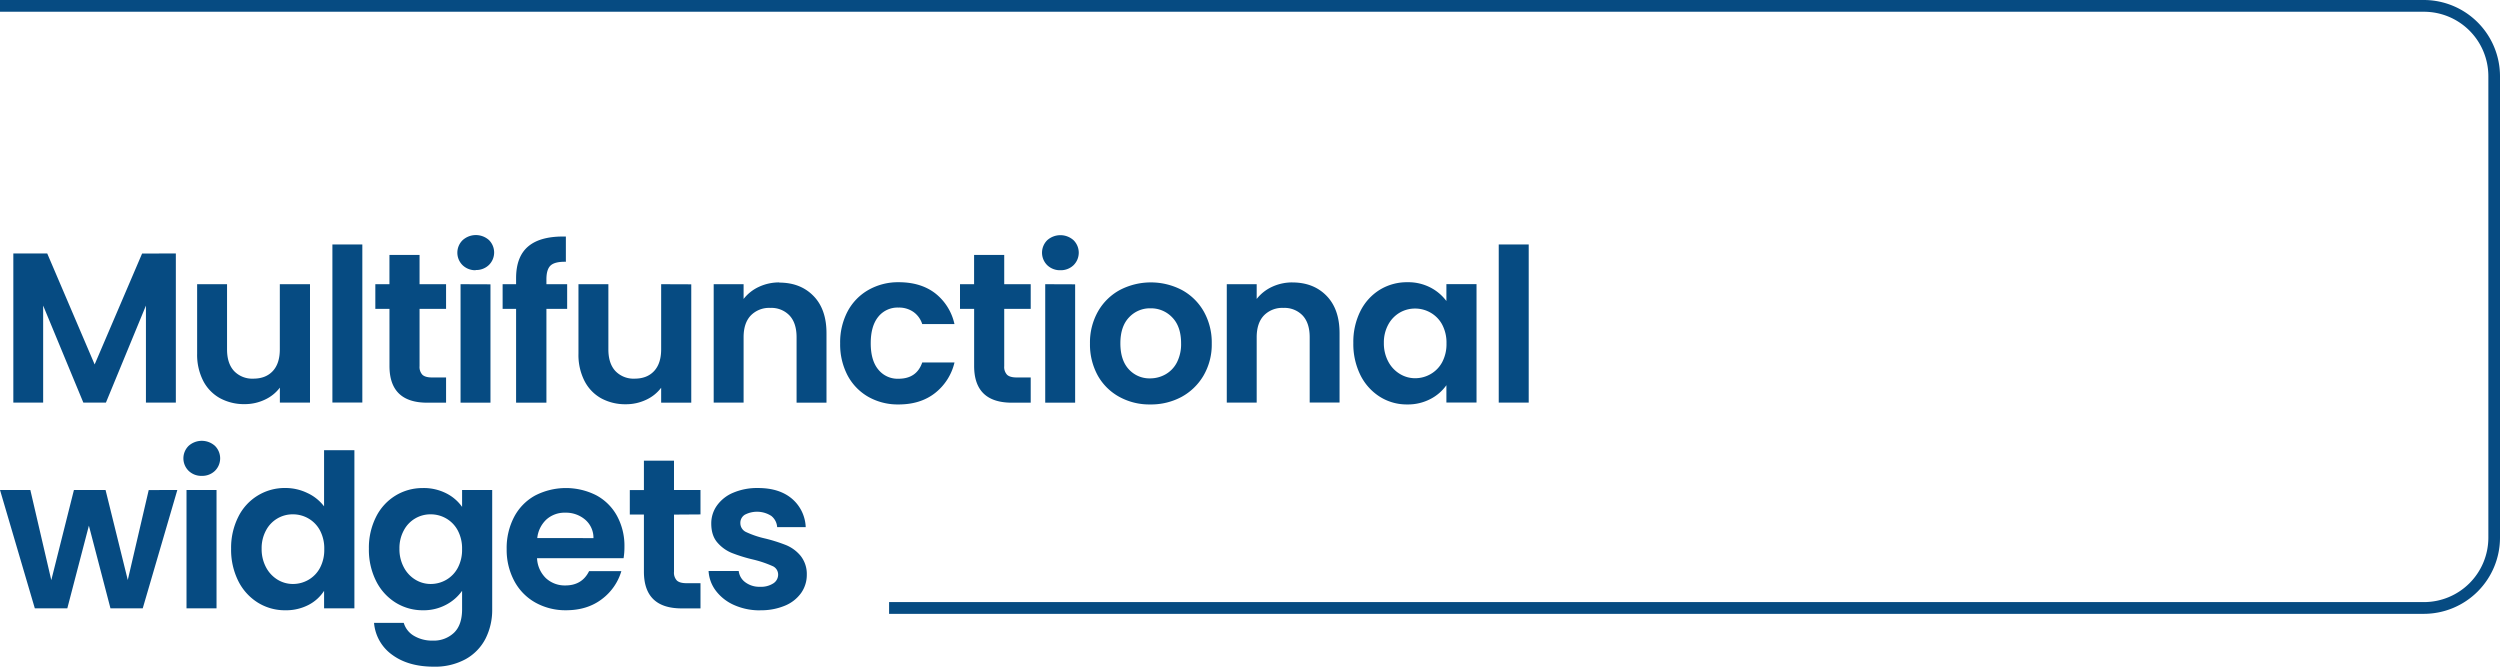 <?xml version="1.0" encoding="UTF-8"?>
<svg xmlns="http://www.w3.org/2000/svg" viewBox="0 0 1125 300">
  <title>atitec - Multifunctional widgets</title>
  <path d="M79.13,114.05v67.11H65.67V137.51l-18,43.65H37.5L19.42,137.51v43.65H6V114.05H21.25L42.59,164l21.35-49.9Zm60.37,13.84v53.27H125.94v-6.73a17.69,17.69,0,0,1-6.78,5.43,21,21,0,0,1-9.08,2A22.61,22.61,0,0,1,99,179.19a18.74,18.74,0,0,1-7.55-7.79,25.83,25.83,0,0,1-2.74-12.26V127.89h13.46v29.33q0,6.34,3.18,9.76a11.25,11.25,0,0,0,8.65,3.41q5.58,0,8.75-3.41t3.17-9.76V127.89ZM163.05,110v71.15H149.58V110ZM188.8,139v25.77a5.11,5.11,0,0,0,1.3,3.89c.87.8,2.32,1.2,4.38,1.2h6.25v11.35h-8.47q-17,0-17-16.54V139H168.9V127.89h6.35V114.72H188.8v13.17h11.93V139Zm25.28-17.4a8.22,8.22,0,0,1-5.91-2.26,7.88,7.88,0,0,1,0-11.25A8.86,8.86,0,0,1,220,108a7.88,7.88,0,0,1,0,11.25,8.22,8.22,0,0,1-5.91,2.26Zm6.63,6.34v53.27H207.25V127.89ZM255.22,139h-9.33v42.21H232.24V139h-6.06V127.89h6.06V125.2q0-9.81,5.58-14.42t16.82-4.33V117.8c-3.27-.07-5.54.48-6.82,1.63s-1.93,3.24-1.93,6.25v2.21h9.33V139Zm55.85-11.06v53.27H297.52v-6.73a17.69,17.69,0,0,1-6.78,5.43,21.12,21.12,0,0,1-9.09,2,22.64,22.64,0,0,1-11.06-2.64,18.65,18.65,0,0,1-7.54-7.79,25.71,25.71,0,0,1-2.74-12.26V127.89h13.46v29.33q0,6.34,3.17,9.76a11.26,11.26,0,0,0,8.65,3.41q5.58,0,8.75-3.41t3.18-9.76V127.89Zm39.61-.77q9.51,0,15.38,6t5.86,16.78v31.25H358.46V151.74q0-6.35-3.17-9.76a11.22,11.22,0,0,0-8.65-3.42,11.51,11.51,0,0,0-8.8,3.42q-3.22,3.41-3.22,9.76v29.42H321.16V127.89h13.46v6.64a18.58,18.58,0,0,1,6.87-5.44,21.34,21.34,0,0,1,9.19-2Zm27.39,27.4a29.87,29.87,0,0,1,3.36-14.46,24.07,24.07,0,0,1,9.33-9.62A26.91,26.91,0,0,1,404.41,127q9.9,0,16.39,4.95a24.1,24.1,0,0,1,8.71,13.89H415a10.58,10.58,0,0,0-3.9-5.43,11.3,11.3,0,0,0-6.77-2,11.1,11.1,0,0,0-9.14,4.18q-3.36,4.18-3.36,11.87t3.36,11.78a11.1,11.1,0,0,0,9.14,4.19q8.16,0,10.67-7.31h14.52a24.6,24.6,0,0,1-8.75,13.75Q414.22,182,404.41,182a26.91,26.91,0,0,1-13.65-3.41,24.11,24.11,0,0,1-9.33-9.61,30,30,0,0,1-3.36-14.48ZM451.9,139v25.77a5.07,5.07,0,0,0,1.3,3.89c.86.8,2.32,1.2,4.37,1.2h6.25v11.35h-8.46q-17,0-17-16.54V139H432V127.89h6.34V114.72H451.9v13.17h11.92V139Zm25.28-17.4a8.23,8.23,0,0,1-5.92-2.26,7.91,7.91,0,0,1,0-11.25,8.87,8.87,0,0,1,11.83,0,7.91,7.91,0,0,1,0,11.25,8.22,8.22,0,0,1-5.91,2.26Zm6.63,6.34v53.27H470.35V127.89ZM517.55,182a28,28,0,0,1-13.85-3.41A24.65,24.65,0,0,1,494,169a29,29,0,0,1-3.51-14.43,28.3,28.3,0,0,1,3.61-14.42,25.06,25.06,0,0,1,9.85-9.66,30.2,30.2,0,0,1,27.88,0,25.15,25.15,0,0,1,9.86,9.66,28.4,28.4,0,0,1,3.6,14.42,27.77,27.77,0,0,1-3.7,14.43,25.71,25.71,0,0,1-10,9.66A29,29,0,0,1,517.55,182Zm0-11.73a14,14,0,0,0,6.87-1.78,12.93,12.93,0,0,0,5.15-5.33,18,18,0,0,0,1.92-8.66q0-7.59-4-11.68a13.12,13.12,0,0,0-9.76-4.08,12.8,12.8,0,0,0-9.66,4.08q-3.9,4.09-3.9,11.68t3.8,11.69a12.51,12.51,0,0,0,9.57,4.08Zm64-43.17q9.52,0,15.38,6t5.87,16.78v31.25H589.36V151.74q0-6.35-3.17-9.76a11.24,11.24,0,0,0-8.66-3.42,11.49,11.49,0,0,0-8.79,3.42q-3.22,3.41-3.23,9.76v29.42H552.05V127.89h13.46v6.64a18.7,18.7,0,0,1,6.88-5.44,21.33,21.33,0,0,1,9.18-2ZM609,154.33A30.89,30.89,0,0,1,612.18,140a23.7,23.7,0,0,1,8.75-9.62A23.35,23.35,0,0,1,633.29,127a21.73,21.73,0,0,1,10.43,2.4,21,21,0,0,1,7.16,6.06v-7.6h13.56v53.27H650.88v-7.79a20,20,0,0,1-7.16,6.2A21.83,21.83,0,0,1,633.19,182a22.65,22.65,0,0,1-12.26-3.46,24.29,24.29,0,0,1-8.75-9.76A31.43,31.43,0,0,1,609,154.33Zm41.92.19a17.3,17.3,0,0,0-1.92-8.41,13.52,13.52,0,0,0-5.19-5.38,13.89,13.89,0,0,0-7-1.88,13.59,13.59,0,0,0-6.92,1.83,13.8,13.8,0,0,0-5.15,5.34,16.75,16.75,0,0,0-2,8.31,17.34,17.34,0,0,0,2,8.42,14.22,14.22,0,0,0,5.2,5.52,13.08,13.08,0,0,0,6.87,1.93,13.89,13.89,0,0,0,7-1.88,13.52,13.52,0,0,0,5.19-5.38,17.31,17.31,0,0,0,1.92-8.42Zm37-44.51v71.15H674.43V110ZM79.8,220.49,64.23,273.75H49.71L40,236.54l-9.71,37.21H15.67L0,220.49H13.65l9.43,40.57,10.19-40.57H47.5L57.5,261l9.42-40.47Zm11-6.35a8.18,8.18,0,0,1-5.91-2.26,7.88,7.88,0,0,1,0-11.25,8.87,8.87,0,0,1,11.83,0,7.91,7.91,0,0,1,0,11.25,8.21,8.21,0,0,1-5.92,2.26Zm6.64,6.35v53.26H83.93V220.49ZM104,246.93a30.93,30.93,0,0,1,3.22-14.33,23.25,23.25,0,0,1,21.2-13,22.6,22.6,0,0,1,9.91,2.26,19.85,19.85,0,0,1,7.5,6V202.6h13.65v71.15H145.84v-7.88a18.24,18.24,0,0,1-7,6.34,21.93,21.93,0,0,1-10.48,2.41A23,23,0,0,1,116,271.16a24.12,24.12,0,0,1-8.8-9.76A31.43,31.43,0,0,1,104,246.93Zm41.92.19a17.27,17.27,0,0,0-1.92-8.41,13.55,13.55,0,0,0-5.19-5.39,13.88,13.88,0,0,0-7-1.87,13.51,13.51,0,0,0-12.07,7.16,16.76,16.76,0,0,0-2,8.32,17.3,17.3,0,0,0,2,8.41,14.3,14.3,0,0,0,5.19,5.53,13.22,13.22,0,0,0,6.88,1.92,13.88,13.88,0,0,0,7-1.87,13.55,13.55,0,0,0,5.19-5.39,17.27,17.27,0,0,0,1.92-8.41Zm44.41-27.5A22.34,22.34,0,0,1,200.82,222a19.31,19.31,0,0,1,7.12,6.1v-7.59h13.55v53.65a28.56,28.56,0,0,1-3,13.22,22.12,22.12,0,0,1-8.94,9.23A28.62,28.62,0,0,1,195.15,300q-11.34,0-18.6-5.29a19.62,19.62,0,0,1-8.23-14.42h13.37a10,10,0,0,0,4.57,5.82,15.91,15.91,0,0,0,8.5,2.16,13.16,13.16,0,0,0,9.52-3.51q3.66-3.51,3.66-10.62v-8.27a20.45,20.45,0,0,1-7.17,6.25,21.42,21.42,0,0,1-10.43,2.5A23,23,0,0,1,178,271.16a24.1,24.1,0,0,1-8.79-9.76A31.31,31.31,0,0,1,166,246.93a30.81,30.81,0,0,1,3.22-14.33A23.47,23.47,0,0,1,178,223a23.21,23.21,0,0,1,12.35-3.37Zm17.6,27.5a17.16,17.16,0,0,0-1.93-8.41,13.55,13.55,0,0,0-5.19-5.39,13.88,13.88,0,0,0-7-1.87,13.48,13.48,0,0,0-12.06,7.16,16.65,16.65,0,0,0-2,8.32,17.19,17.19,0,0,0,2,8.41,14.15,14.15,0,0,0,5.19,5.53,13.21,13.21,0,0,0,6.87,1.92,13.88,13.88,0,0,0,7-1.87,13.55,13.55,0,0,0,5.19-5.39,17.16,17.16,0,0,0,1.93-8.41ZM281,246a31.35,31.35,0,0,1-.39,5.19H241.67a13.31,13.31,0,0,0,4,9,12.49,12.49,0,0,0,8.75,3.26q7.5,0,10.67-6.44h14.52a24.3,24.3,0,0,1-8.84,12.65q-6.54,4.95-16.06,4.95A27.75,27.75,0,0,1,241,271.2a24,24,0,0,1-9.52-9.66A29.64,29.64,0,0,1,228,247.12a30.11,30.11,0,0,1,3.37-14.52,23.39,23.39,0,0,1,9.42-9.61,30.24,30.24,0,0,1,27.55-.1,23,23,0,0,1,9.32,9.28A28.07,28.07,0,0,1,281,246Zm-13.94-3.85a10.73,10.73,0,0,0-3.75-8.32,13.31,13.31,0,0,0-8.94-3.12,12.23,12.23,0,0,0-8.42,3,13.32,13.32,0,0,0-4.18,8.41Zm36.24-10.58v25.77a5.09,5.09,0,0,0,1.29,3.89c.87.81,2.33,1.21,4.38,1.21h6.25v11.34h-8.46q-17,0-17-16.54V231.54h-6.35v-11h6.35V207.31H303.3v13.18h11.92v11Zm38.83,43.08a28.09,28.09,0,0,1-11.73-2.36,20.75,20.75,0,0,1-8.22-6.39,16.17,16.17,0,0,1-3.32-8.94h13.56a7.32,7.32,0,0,0,3,5.09,10.48,10.48,0,0,0,6.58,2,10.18,10.18,0,0,0,6-1.54,4.65,4.65,0,0,0,2.16-3.94,4.15,4.15,0,0,0-2.64-3.89,49.72,49.72,0,0,0-8.41-2.84,70.17,70.17,0,0,1-9.76-3,17.08,17.08,0,0,1-6.54-4.71q-2.75-3.18-2.74-8.56a13.76,13.76,0,0,1,2.55-8.07,17,17,0,0,1,7.31-5.77,27.36,27.36,0,0,1,11.2-2.12q9.51,0,15.19,4.76a17.65,17.65,0,0,1,6.25,12.84H349.72a7,7,0,0,0-2.64-5.05,11.89,11.89,0,0,0-11.92-.53,4.28,4.28,0,0,0-2,3.75,4.41,4.41,0,0,0,2.69,4.09,41.61,41.61,0,0,0,8.36,2.83,71.45,71.45,0,0,1,9.52,3,16.79,16.79,0,0,1,6.49,4.76,13.1,13.1,0,0,1,2.84,8.51,14.11,14.11,0,0,1-2.55,8.27,16.74,16.74,0,0,1-7.31,5.72A27.62,27.62,0,0,1,342.13,274.62Z" transform="translate(0 0)" style="fill:#064b82;fill-rule:evenodd"></path>
  <path d="M0,0H1090.76A34.33,34.33,0,0,1,1125,34.24V242a34.31,34.31,0,0,1-34.24,34.23H400.09v-5.29h690.67a29,29,0,0,0,29-28.94V34.24a29,29,0,0,0-29-28.95H0Z" transform="translate(0 0)" style="fill:#064b82;fill-rule:evenodd"></path>
</svg>

